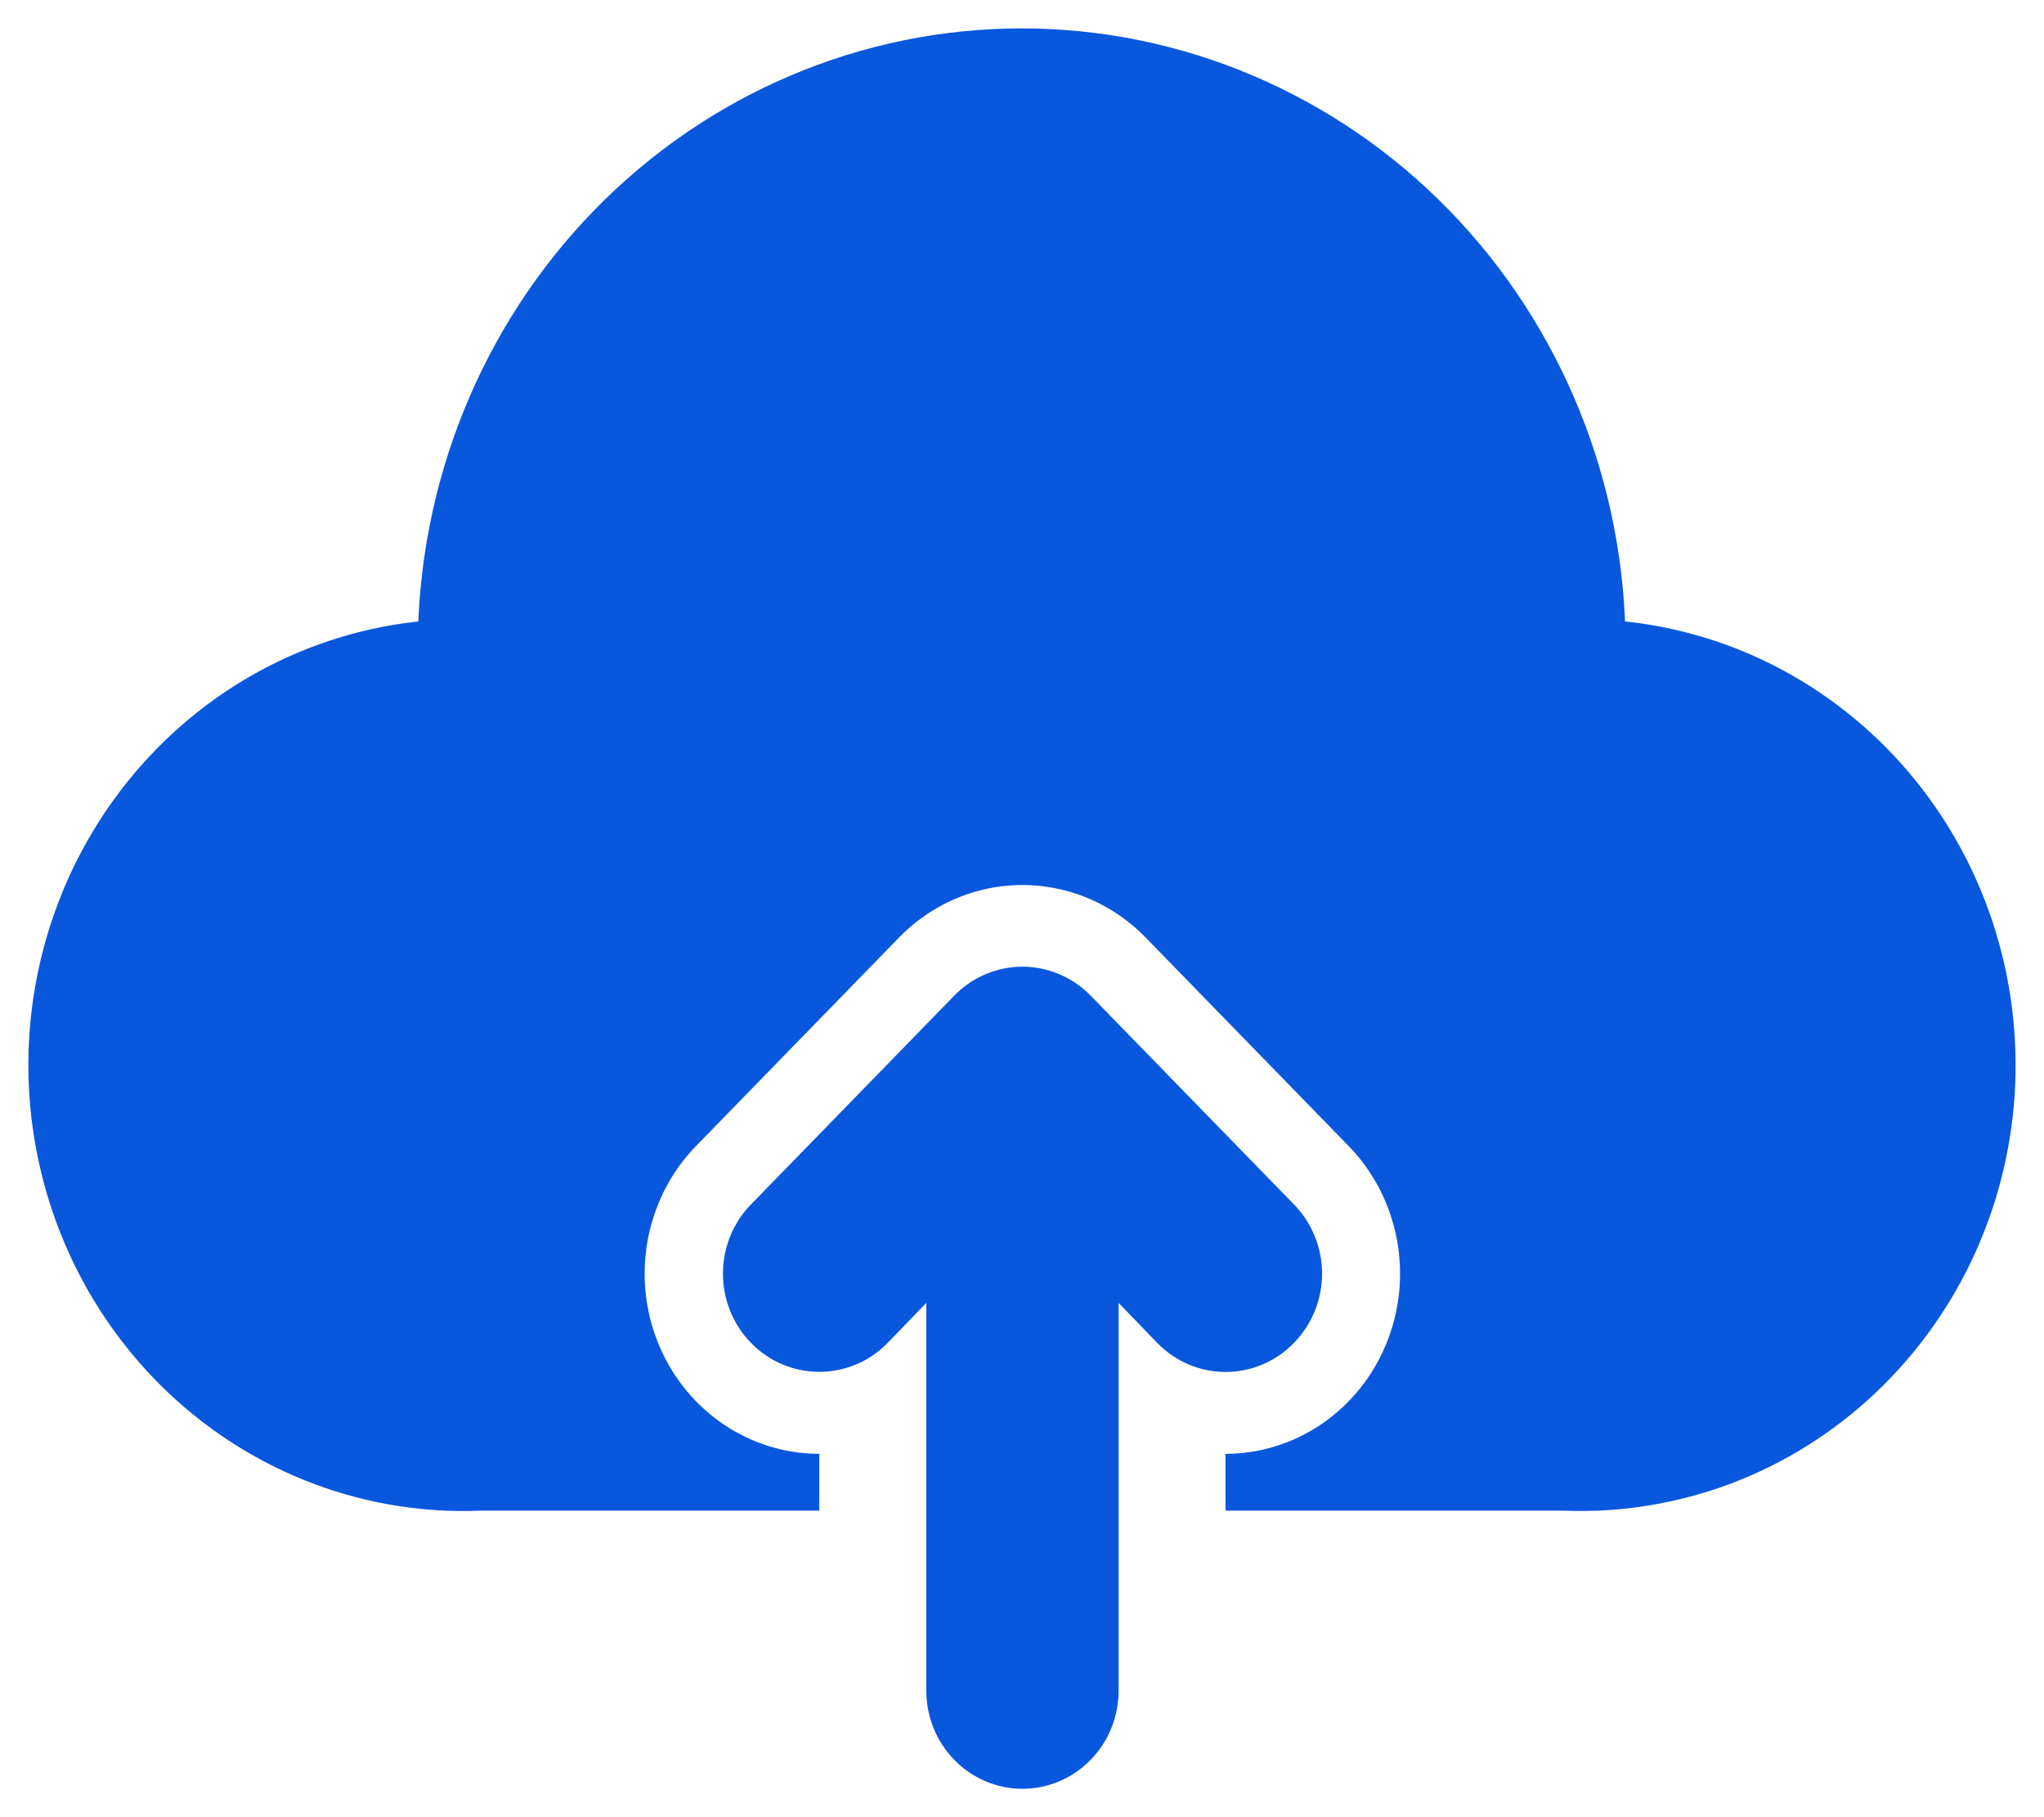 <svg width="36" height="32" viewBox="0 0 36 32" fill="none" xmlns="http://www.w3.org/2000/svg">
<path d="M22.432 23.298C22.544 23.184 22.633 23.049 22.693 22.899C22.754 22.75 22.785 22.59 22.785 22.429C22.785 22.267 22.754 22.107 22.693 21.958C22.633 21.808 22.544 21.673 22.432 21.559L18.855 17.886C18.744 17.771 18.612 17.68 18.467 17.618C18.321 17.555 18.165 17.523 18.008 17.523C17.851 17.523 17.695 17.555 17.549 17.618C17.404 17.68 17.272 17.771 17.161 17.886L13.584 21.559C13.472 21.673 13.384 21.809 13.324 21.958C13.264 22.107 13.233 22.267 13.233 22.429C13.233 22.59 13.264 22.75 13.324 22.899C13.384 23.048 13.472 23.184 13.584 23.298C13.808 23.529 14.113 23.658 14.43 23.658C14.588 23.658 14.743 23.626 14.889 23.564C15.034 23.503 15.166 23.412 15.277 23.298L16.815 21.706V29.776C16.815 30.1 16.941 30.412 17.165 30.641C17.388 30.871 17.692 31 18.008 31C18.324 31 18.628 30.871 18.851 30.641C19.075 30.412 19.201 30.1 19.201 29.776V21.706L20.739 23.298C20.85 23.413 20.982 23.504 21.127 23.566C21.272 23.628 21.428 23.66 21.586 23.66C21.743 23.66 21.899 23.628 22.044 23.566C22.19 23.504 22.322 23.413 22.432 23.298Z" fill="#0957DD"/>
<path d="M28.131 11.408C28.131 8.648 27.063 6 25.162 4.048C23.261 2.097 20.683 1 17.994 1C15.306 1 12.728 2.097 10.827 4.048C8.926 6 7.858 8.648 7.858 11.408C5.96 11.491 4.172 12.344 2.887 13.781C1.602 15.217 0.926 17.119 1.006 19.067C1.087 21.016 1.918 22.852 3.317 24.171C4.716 25.49 6.568 26.185 8.466 26.102H14.429C13.48 26.101 12.571 25.714 11.9 25.024C11.23 24.336 10.854 23.402 10.854 22.429C10.854 21.455 11.23 20.521 11.9 19.833L15.478 16.159C16.149 15.471 17.058 15.085 18.006 15.085C18.954 15.085 19.864 15.471 20.534 16.159L24.112 19.833C24.612 20.346 24.952 21.001 25.09 21.713C25.228 22.425 25.157 23.163 24.886 23.834C24.616 24.505 24.158 25.078 23.57 25.482C22.982 25.886 22.291 26.101 21.584 26.102H27.547C28.486 26.141 29.424 25.99 30.307 25.658C31.19 25.325 32 24.817 32.692 24.162C33.383 23.508 33.943 22.72 34.338 21.844C34.733 20.968 34.956 20.02 34.994 19.055C35.032 18.09 34.885 17.127 34.561 16.221C34.237 15.314 33.742 14.482 33.105 13.772C32.468 13.062 31.7 12.488 30.847 12.082C29.994 11.677 29.071 11.448 28.131 11.408Z" fill="#0957DD"/>
<path d="M22.432 23.298C22.544 23.184 22.633 23.049 22.693 22.899C22.754 22.75 22.785 22.59 22.785 22.429C22.785 22.267 22.754 22.107 22.693 21.958C22.633 21.808 22.544 21.673 22.432 21.559L18.855 17.886C18.744 17.771 18.612 17.68 18.467 17.618C18.321 17.555 18.165 17.523 18.008 17.523C17.851 17.523 17.695 17.555 17.549 17.618C17.404 17.68 17.272 17.771 17.161 17.886L13.584 21.559C13.472 21.673 13.384 21.809 13.324 21.958C13.264 22.107 13.233 22.267 13.233 22.429C13.233 22.59 13.264 22.75 13.324 22.899C13.384 23.048 13.472 23.184 13.584 23.298C13.808 23.529 14.113 23.658 14.43 23.658C14.588 23.658 14.743 23.626 14.889 23.564C15.034 23.503 15.166 23.412 15.277 23.298L16.815 21.706V29.776C16.815 30.1 16.941 30.412 17.165 30.641C17.388 30.871 17.692 31 18.008 31C18.324 31 18.628 30.871 18.851 30.641C19.075 30.412 19.201 30.1 19.201 29.776V21.706L20.739 23.298C20.85 23.413 20.982 23.504 21.127 23.566C21.272 23.628 21.428 23.66 21.586 23.66C21.743 23.66 21.899 23.628 22.044 23.566C22.19 23.504 22.322 23.413 22.432 23.298Z" stroke="#0957DD"/>
<path d="M28.131 11.408C28.131 8.648 27.063 6 25.162 4.048C23.261 2.097 20.683 1 17.994 1C15.306 1 12.728 2.097 10.827 4.048C8.926 6 7.858 8.648 7.858 11.408C5.96 11.491 4.172 12.344 2.887 13.781C1.602 15.217 0.926 17.119 1.006 19.067C1.087 21.016 1.918 22.852 3.317 24.171C4.716 25.49 6.568 26.185 8.466 26.102H14.429C13.48 26.101 12.571 25.714 11.9 25.024C11.23 24.336 10.854 23.402 10.854 22.429C10.854 21.455 11.23 20.521 11.9 19.833L15.478 16.159C16.149 15.471 17.058 15.085 18.006 15.085C18.954 15.085 19.864 15.471 20.534 16.159L24.112 19.833C24.612 20.346 24.952 21.001 25.09 21.713C25.228 22.425 25.157 23.163 24.886 23.834C24.616 24.505 24.158 25.078 23.57 25.482C22.982 25.886 22.291 26.101 21.584 26.102H27.547C28.486 26.141 29.424 25.99 30.307 25.658C31.19 25.325 32 24.817 32.692 24.162C33.383 23.508 33.943 22.72 34.338 21.844C34.733 20.968 34.956 20.02 34.994 19.055C35.032 18.09 34.885 17.127 34.561 16.221C34.237 15.314 33.742 14.482 33.105 13.772C32.468 13.062 31.7 12.488 30.847 12.082C29.994 11.677 29.071 11.448 28.131 11.408Z" stroke="#0957DD"/>
</svg>

